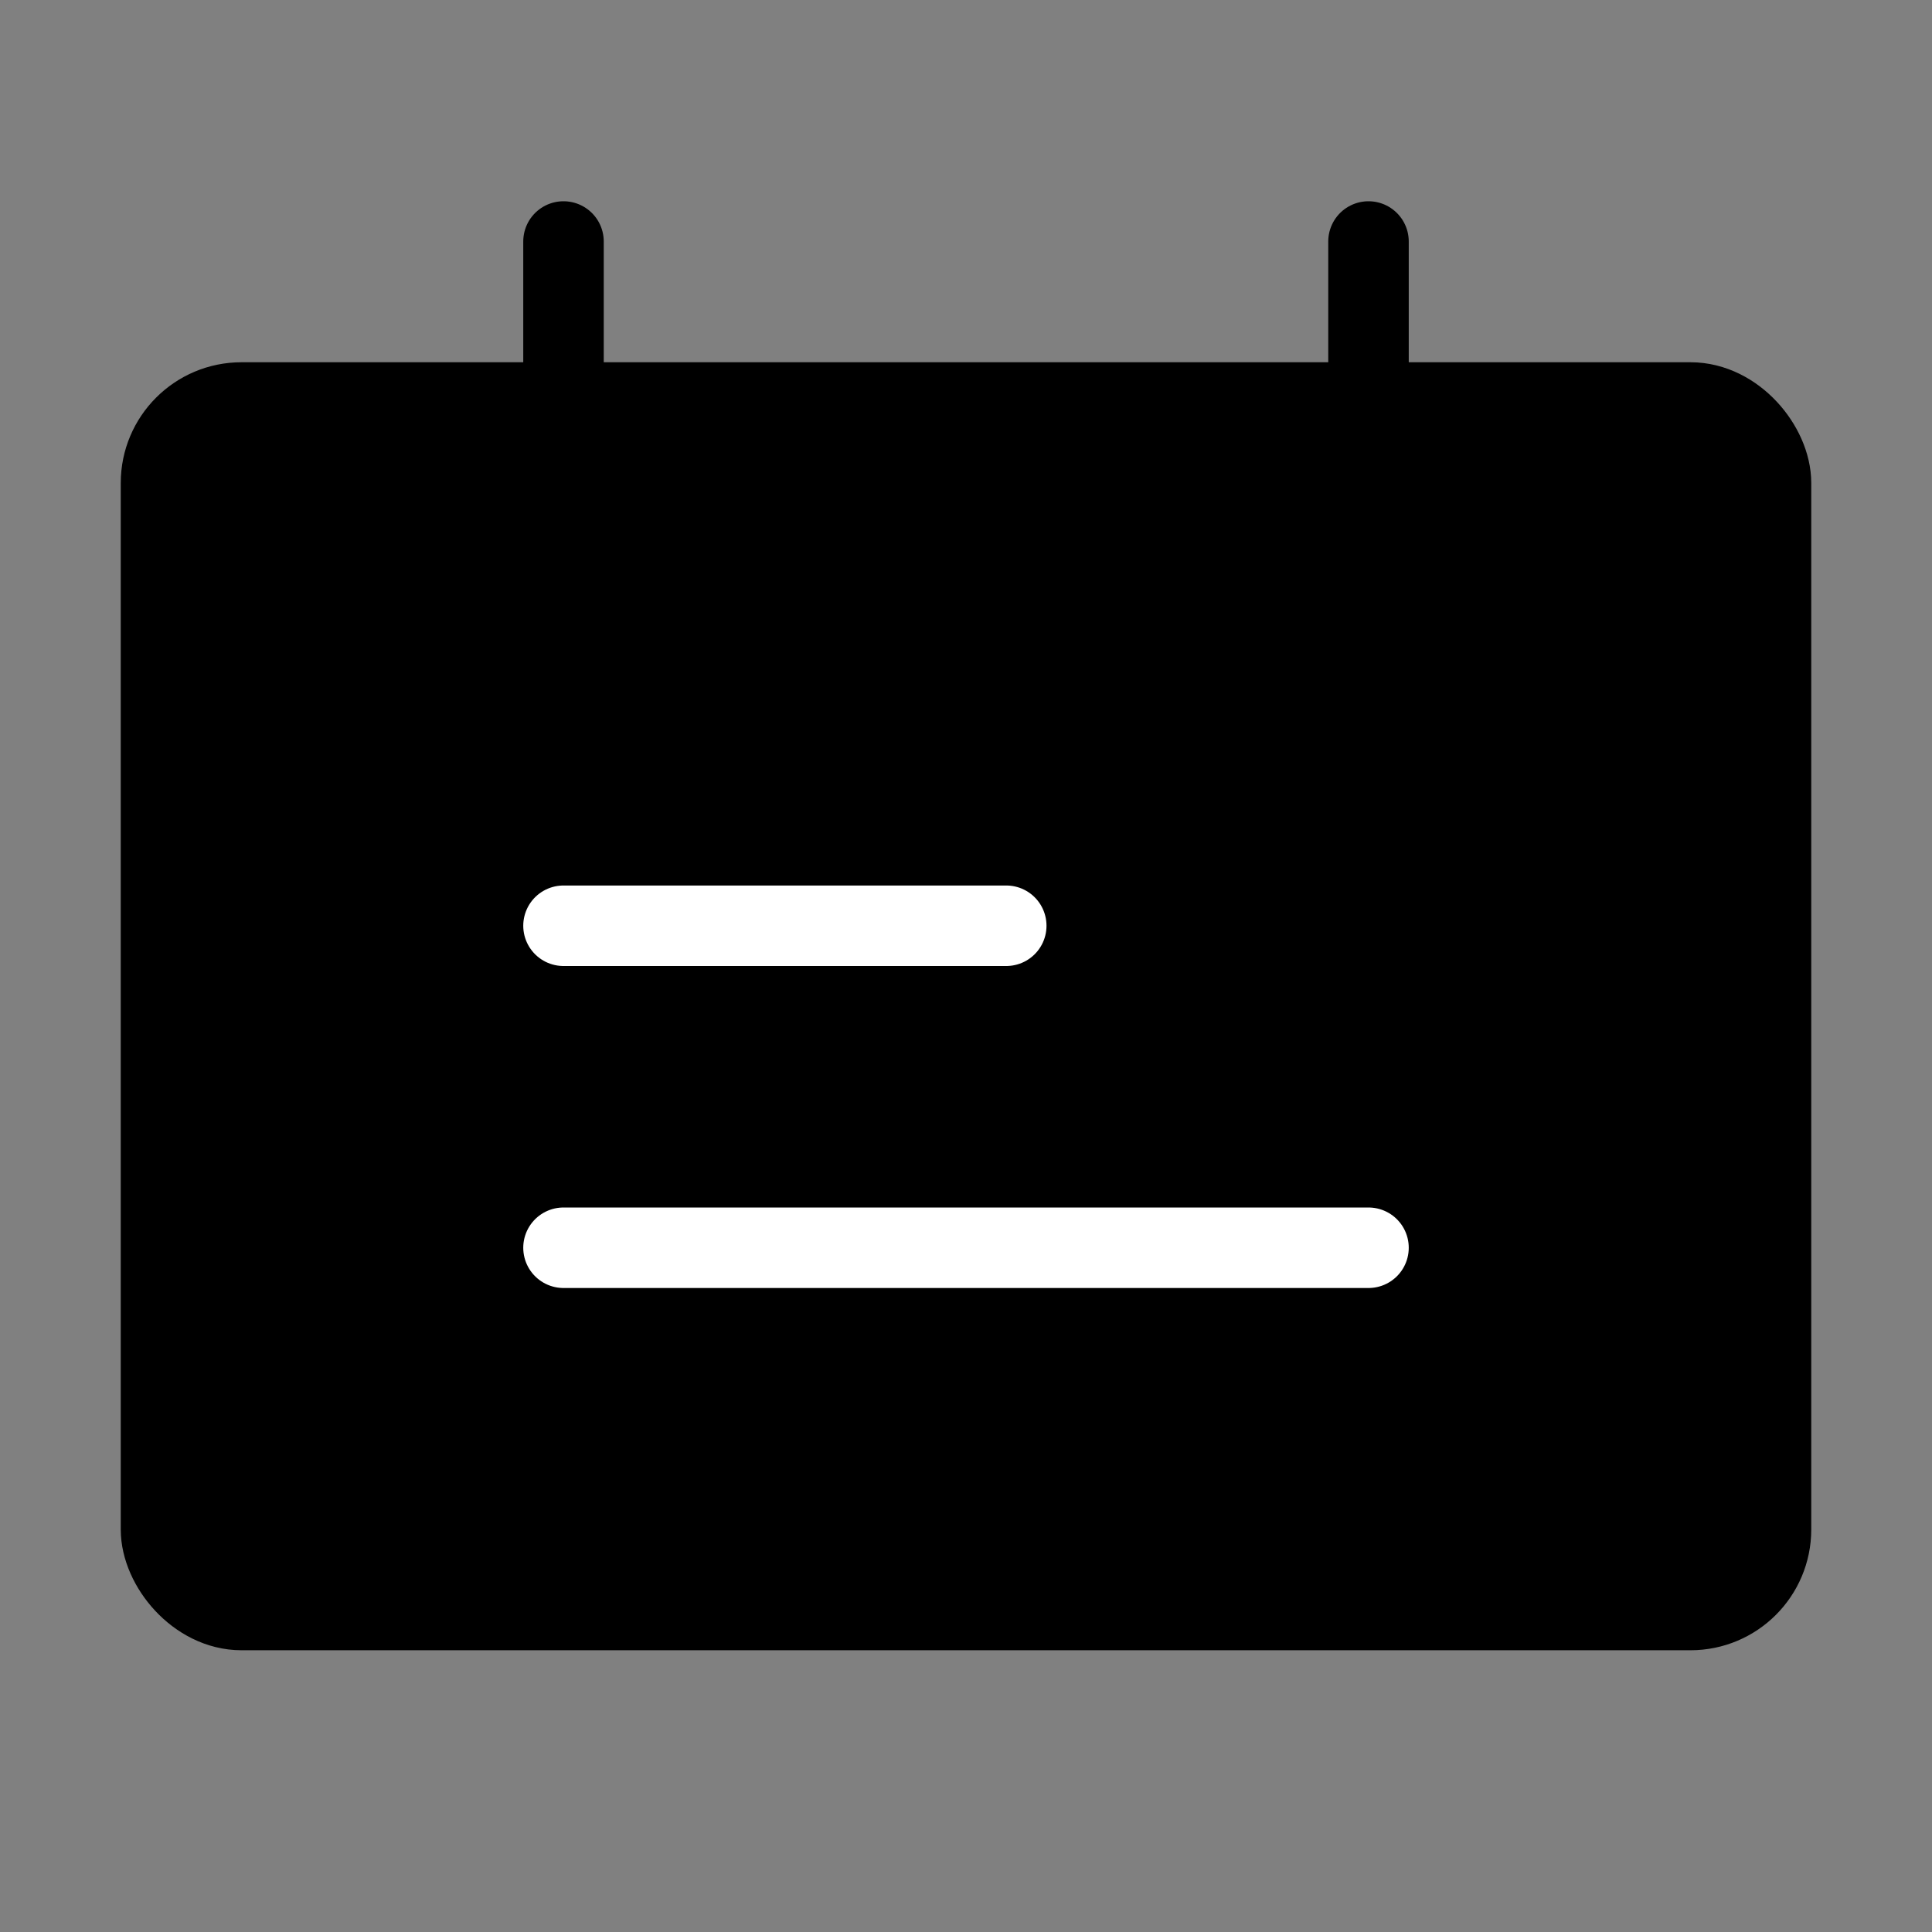 <svg viewBox="0 0 48 48" fill="none" xmlns="http://www.w3.org/2000/svg"><rect x="0" y="0" width="48" height="48" fill="#808080" stroke="none"/><rect x="4" y="10" width="40" height="30" rx="2" fill="currentColor" stroke="currentColor" stroke-width="2" stroke-linecap="round" stroke-linejoin="round"/><path d="M14 6V14" stroke="currentColor" stroke-width="2" stroke-linecap="round"/><path d="M25 23L14 23" stroke="#fff" stroke-width="2" stroke-linecap="round"/><path d="M34 31L14 31" stroke="#fff" stroke-width="2" stroke-linecap="round"/><path d="M34 6V14" stroke="currentColor" stroke-width="2" stroke-linecap="round"/></svg>